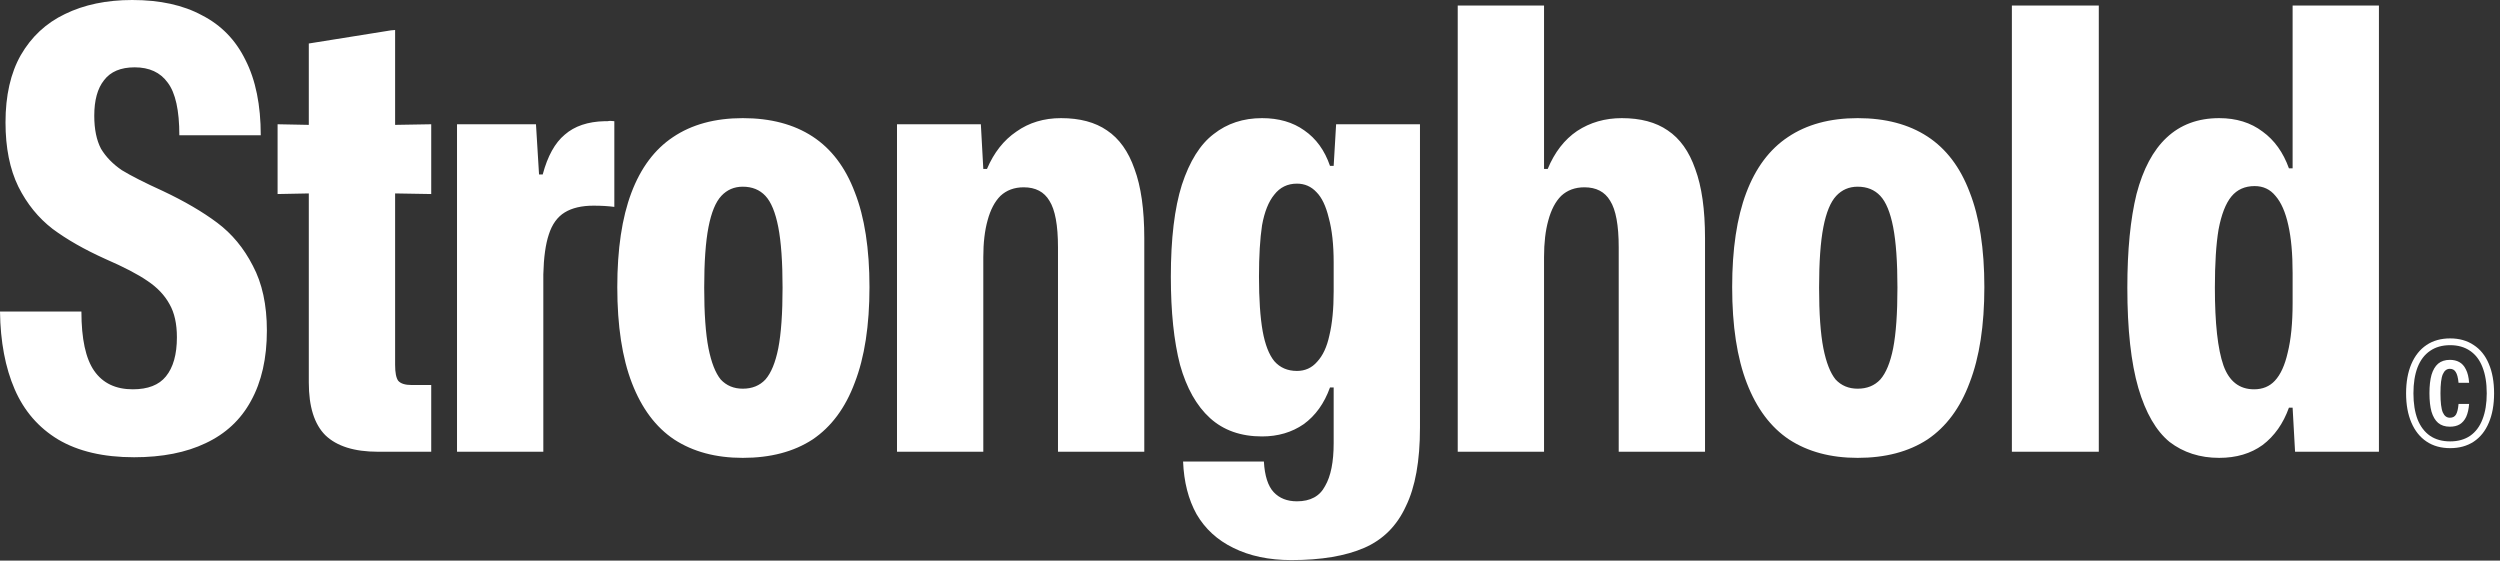 <?xml version="1.0" encoding="UTF-8"?>
<svg xmlns="http://www.w3.org/2000/svg" width="330" height="74" viewBox="0 0 330 74" fill="none">
  <rect x="0" y="0" width="330" height="74" fill="#333333" stroke="none"/>
  <path fill-rule="evenodd" clip-rule="evenodd" d="M40.762 5.742V16.483L36.642 16.402V25.613L40.762 25.532V50.499C40.762 53.677 41.49 55.994 42.944 57.448C44.452 58.902 46.768 59.63 49.893 59.63H56.922V50.822H54.337C53.475 50.822 52.882 50.634 52.559 50.257C52.29 49.88 52.155 49.18 52.155 48.156V25.532L56.922 25.613V16.402L52.155 16.483V3.959L51.615 4.005C51.27 4.06 50.924 4.116 50.579 4.171C47.307 4.695 44.035 5.218 40.762 5.742ZM7.676 58.014C10.315 59.576 13.655 60.357 17.695 60.357C21.412 60.357 24.563 59.737 27.148 58.498C29.788 57.259 31.781 55.401 33.127 52.923C34.528 50.392 35.228 47.294 35.228 43.631C35.228 40.238 34.609 37.383 33.37 35.067C32.185 32.751 30.623 30.865 28.684 29.411C26.744 27.956 24.347 26.556 21.492 25.209C19.122 24.132 17.318 23.216 16.079 22.462C14.894 21.654 13.978 20.711 13.332 19.634C12.739 18.503 12.443 17.049 12.443 15.271C12.443 13.224 12.874 11.662 13.736 10.585C14.598 9.453 15.944 8.888 17.776 8.888C19.715 8.888 21.169 9.561 22.139 10.908C23.162 12.255 23.674 14.571 23.674 17.857H34.42C34.42 13.87 33.747 10.558 32.4 7.918C31.108 5.279 29.195 3.313 26.664 2.02C24.186 0.673 21.115 0 17.453 0C14.059 0 11.096 0.619 8.565 1.858C6.087 3.043 4.148 4.848 2.747 7.272C1.401 9.642 0.727 12.605 0.727 16.16C0.727 19.499 1.293 22.327 2.424 24.644C3.555 26.906 5.063 28.764 6.949 30.219C8.834 31.619 11.15 32.939 13.897 34.178C16.375 35.255 18.234 36.225 19.473 37.087C20.765 37.949 21.735 38.972 22.381 40.157C23.028 41.288 23.351 42.743 23.351 44.52C23.351 46.782 22.866 48.506 21.896 49.691C20.981 50.822 19.526 51.388 17.533 51.388C15.271 51.388 13.574 50.58 12.443 48.964C11.312 47.348 10.746 44.736 10.746 41.127H0C0.054 45.113 0.7 48.533 1.939 51.388C3.178 54.243 5.09 56.451 7.676 58.014ZM70.749 16.402H60.326V59.63H71.719V36.198C71.773 33.989 72.015 32.239 72.446 30.946C72.877 29.599 73.577 28.63 74.547 28.037C75.517 27.445 76.782 27.148 78.345 27.148C79.368 27.148 80.284 27.202 81.092 27.31V15.998C80.715 15.944 80.418 15.944 80.203 15.998H79.799C77.59 16.052 75.84 16.645 74.547 17.776C73.254 18.853 72.285 20.604 71.638 23.028H71.153L70.749 16.402ZM88.996 58.014C91.474 59.63 94.49 60.438 98.046 60.438C101.708 60.438 104.779 59.63 107.257 58.014C109.734 56.344 111.593 53.839 112.832 50.499C114.125 47.16 114.771 42.958 114.771 37.895C114.771 32.831 114.125 28.657 112.832 25.371C111.593 22.085 109.734 19.634 107.257 18.018C104.779 16.402 101.708 15.594 98.046 15.594C94.383 15.594 91.312 16.429 88.835 18.099C86.411 19.715 84.579 22.166 83.34 25.452C82.101 28.737 81.482 32.885 81.482 37.895C81.482 43.012 82.128 47.24 83.421 50.58C84.714 53.92 86.572 56.398 88.996 58.014ZM101.035 50.095C100.281 50.903 99.284 51.307 98.046 51.307C96.861 51.307 95.891 50.903 95.137 50.095C94.437 49.233 93.898 47.86 93.521 45.974C93.144 44.035 92.955 41.369 92.955 37.975C92.955 34.582 93.144 31.916 93.521 29.976C93.898 28.037 94.463 26.664 95.218 25.856C95.972 25.048 96.914 24.644 98.046 24.644C99.284 24.644 100.281 25.048 101.035 25.856C101.789 26.664 102.355 28.037 102.732 29.976C103.109 31.916 103.298 34.582 103.298 37.975C103.298 41.369 103.109 44.035 102.732 45.974C102.355 47.86 101.789 49.233 101.035 50.095ZM129.473 16.402H118.404V59.63H129.796V33.935C129.796 32.05 129.985 30.434 130.362 29.088C130.739 27.687 131.305 26.61 132.059 25.856C132.867 25.102 133.89 24.724 135.129 24.724C136.691 24.724 137.822 25.317 138.523 26.502C139.277 27.687 139.654 29.734 139.654 32.643V59.63H151.046V31.431C151.046 27.66 150.616 24.617 149.754 22.3C148.946 19.984 147.734 18.288 146.118 17.21C144.556 16.133 142.536 15.594 140.058 15.594C137.795 15.594 135.829 16.187 134.16 17.372C132.49 18.503 131.197 20.146 130.281 22.3H129.796L129.473 16.402ZM162.793 72.315C164.947 73.392 167.506 73.931 170.468 73.931C174.401 73.931 177.606 73.392 180.084 72.315C182.561 71.238 184.393 69.406 185.578 66.821C186.817 64.289 187.436 60.842 187.436 56.478V16.402H176.367L176.044 21.896H175.559C174.859 19.85 173.727 18.288 172.165 17.21C170.657 16.133 168.799 15.594 166.59 15.594C164.112 15.594 161.985 16.294 160.207 17.695C158.429 19.042 157.029 21.277 156.005 24.401C155.036 27.472 154.551 31.512 154.551 36.521C154.551 41.154 154.955 45.032 155.763 48.156C156.625 51.227 157.945 53.57 159.722 55.186C161.5 56.802 163.789 57.61 166.59 57.61C168.691 57.61 170.522 57.071 172.084 55.994C173.647 54.862 174.805 53.246 175.559 51.146H176.044V58.498C176.044 60.976 175.667 62.861 174.912 64.154C174.212 65.501 172.973 66.174 171.196 66.174C169.903 66.174 168.879 65.77 168.125 64.962C167.371 64.154 166.94 62.808 166.833 60.922H156.167C156.275 63.616 156.867 65.932 157.945 67.871C159.076 69.81 160.692 71.291 162.793 72.315ZM173.862 47.752C173.162 48.56 172.273 48.964 171.196 48.964C169.957 48.964 168.96 48.533 168.206 47.671C167.506 46.809 166.994 45.49 166.671 43.712C166.348 41.881 166.186 39.484 166.186 36.521C166.186 33.774 166.321 31.512 166.59 29.734C166.913 27.956 167.452 26.61 168.206 25.694C168.96 24.724 169.957 24.24 171.196 24.24C172.219 24.24 173.081 24.617 173.781 25.371C174.481 26.071 175.02 27.202 175.397 28.764C175.828 30.326 176.044 32.293 176.044 34.663V38.46C176.044 40.776 175.855 42.716 175.478 44.278C175.155 45.786 174.616 46.944 173.862 47.752ZM203.813 0.727H192.42V59.63H203.813V33.935C203.813 32.05 204.001 30.434 204.378 29.088C204.755 27.687 205.321 26.61 206.075 25.856C206.883 25.102 207.906 24.724 209.145 24.724C210.707 24.724 211.839 25.317 212.539 26.502C213.293 27.687 213.67 29.734 213.67 32.643V59.63H225.063V31.431C225.063 27.66 224.632 24.617 223.77 22.3C222.962 19.984 221.75 18.288 220.134 17.21C218.572 16.133 216.552 15.594 214.074 15.594C211.865 15.594 209.899 16.16 208.176 17.291C206.506 18.422 205.213 20.092 204.297 22.3H203.813V0.727ZM236.16 58.014C238.638 59.63 241.655 60.438 245.21 60.438C248.873 60.438 251.943 59.63 254.421 58.014C256.899 56.344 258.757 53.839 259.996 50.499C261.289 47.16 261.935 42.958 261.935 37.895C261.935 32.831 261.289 28.657 259.996 25.371C258.757 22.085 256.899 19.634 254.421 18.018C251.943 16.402 248.873 15.594 245.21 15.594C241.547 15.594 238.477 16.429 235.999 18.099C233.575 19.715 231.743 22.166 230.505 25.452C229.266 28.737 228.646 32.885 228.646 37.895C228.646 43.012 229.293 47.24 230.585 50.58C231.878 53.92 233.736 56.398 236.16 58.014ZM248.199 50.095C247.445 50.903 246.449 51.307 245.21 51.307C244.025 51.307 243.055 50.903 242.301 50.095C241.601 49.233 241.062 47.86 240.685 45.974C240.308 44.035 240.12 41.369 240.12 37.975C240.12 34.582 240.308 31.916 240.685 29.976C241.062 28.037 241.628 26.664 242.382 25.856C243.136 25.048 244.079 24.644 245.21 24.644C246.449 24.644 247.445 25.048 248.199 25.856C248.954 26.664 249.519 28.037 249.896 29.976C250.273 31.916 250.462 34.582 250.462 37.975C250.462 41.369 250.273 44.035 249.896 45.974C249.519 47.86 248.954 49.233 248.199 50.095ZM277.041 0.727H265.568V59.63H277.041V0.727ZM286.384 58.337C288.216 59.737 290.397 60.438 292.929 60.438C295.192 60.438 297.104 59.872 298.666 58.741C300.228 57.556 301.386 55.913 302.14 53.812H302.625L302.948 59.63H314.018V0.727H302.625V22.22H302.14C301.386 20.119 300.228 18.503 298.666 17.372C297.104 16.187 295.192 15.594 292.929 15.594C290.128 15.594 287.812 16.456 285.98 18.18C284.203 19.85 282.883 22.327 282.021 25.613C281.213 28.899 280.809 33.02 280.809 37.975C280.809 43.47 281.294 47.887 282.264 51.227C283.233 54.512 284.607 56.882 286.384 58.337ZM300.282 50.257C299.582 51.011 298.666 51.388 297.535 51.388C295.596 51.388 294.249 50.338 293.495 48.237C292.741 46.082 292.364 42.662 292.364 37.975C292.364 34.797 292.525 32.239 292.848 30.3C293.225 28.306 293.791 26.852 294.545 25.936C295.299 25.021 296.323 24.563 297.616 24.563C298.747 24.563 299.662 24.994 300.363 25.856C301.117 26.718 301.682 28.01 302.059 29.734C302.437 31.404 302.625 33.505 302.625 36.036V39.995C302.625 42.635 302.41 44.816 301.979 46.54C301.602 48.21 301.036 49.449 300.282 50.257Z" fill="white"></path>
  <path d="M323.422 59.155C322.206 59.155 321.166 58.864 320.3 58.282C319.433 57.701 318.768 56.867 318.302 55.781C317.837 54.695 317.604 53.409 317.604 51.922C317.604 50.422 317.837 49.13 318.302 48.044C318.768 46.958 319.433 46.124 320.3 45.542C321.166 44.96 322.206 44.669 323.422 44.669C324.624 44.669 325.658 44.96 326.524 45.542C327.403 46.111 328.069 46.938 328.522 48.024C328.987 49.11 329.22 50.41 329.22 51.922C329.22 53.422 328.987 54.714 328.522 55.8C328.069 56.886 327.403 57.72 326.524 58.302C325.658 58.871 324.624 59.155 323.422 59.155ZM323.422 58.263C324.456 58.263 325.335 58.017 326.059 57.526C326.783 57.022 327.326 56.298 327.688 55.354C328.063 54.398 328.25 53.254 328.25 51.922C328.25 50.565 328.063 49.414 327.688 48.47C327.326 47.527 326.783 46.809 326.059 46.318C325.335 45.814 324.456 45.562 323.422 45.562C322.374 45.562 321.489 45.814 320.765 46.318C320.041 46.809 319.492 47.533 319.117 48.49C318.755 49.433 318.574 50.578 318.574 51.922C318.574 53.254 318.755 54.398 319.117 55.354C319.492 56.298 320.041 57.022 320.765 57.526C321.489 58.017 322.374 58.263 323.422 58.263ZM323.383 56.324C322.749 56.324 322.232 56.156 321.831 55.82C321.444 55.484 321.153 54.992 320.959 54.346C320.778 53.7 320.687 52.885 320.687 51.903C320.687 50.933 320.778 50.125 320.959 49.479C321.153 48.832 321.444 48.341 321.831 48.005C322.232 47.669 322.749 47.501 323.383 47.501C323.861 47.501 324.275 47.598 324.624 47.792C324.986 47.986 325.277 48.309 325.497 48.761C325.729 49.201 325.871 49.789 325.923 50.526H324.527C324.462 49.854 324.339 49.382 324.159 49.11C323.99 48.826 323.732 48.684 323.383 48.684C322.969 48.684 322.659 48.923 322.452 49.401C322.245 49.867 322.142 50.707 322.142 51.922C322.142 53.124 322.245 53.965 322.452 54.443C322.659 54.908 322.969 55.141 323.383 55.141C323.758 55.141 324.029 54.999 324.197 54.714C324.365 54.417 324.475 53.952 324.527 53.318H325.923C325.871 54.003 325.742 54.572 325.535 55.025C325.328 55.464 325.044 55.794 324.682 56.014C324.333 56.221 323.9 56.324 323.383 56.324Z" fill="white"></path>
</svg>
